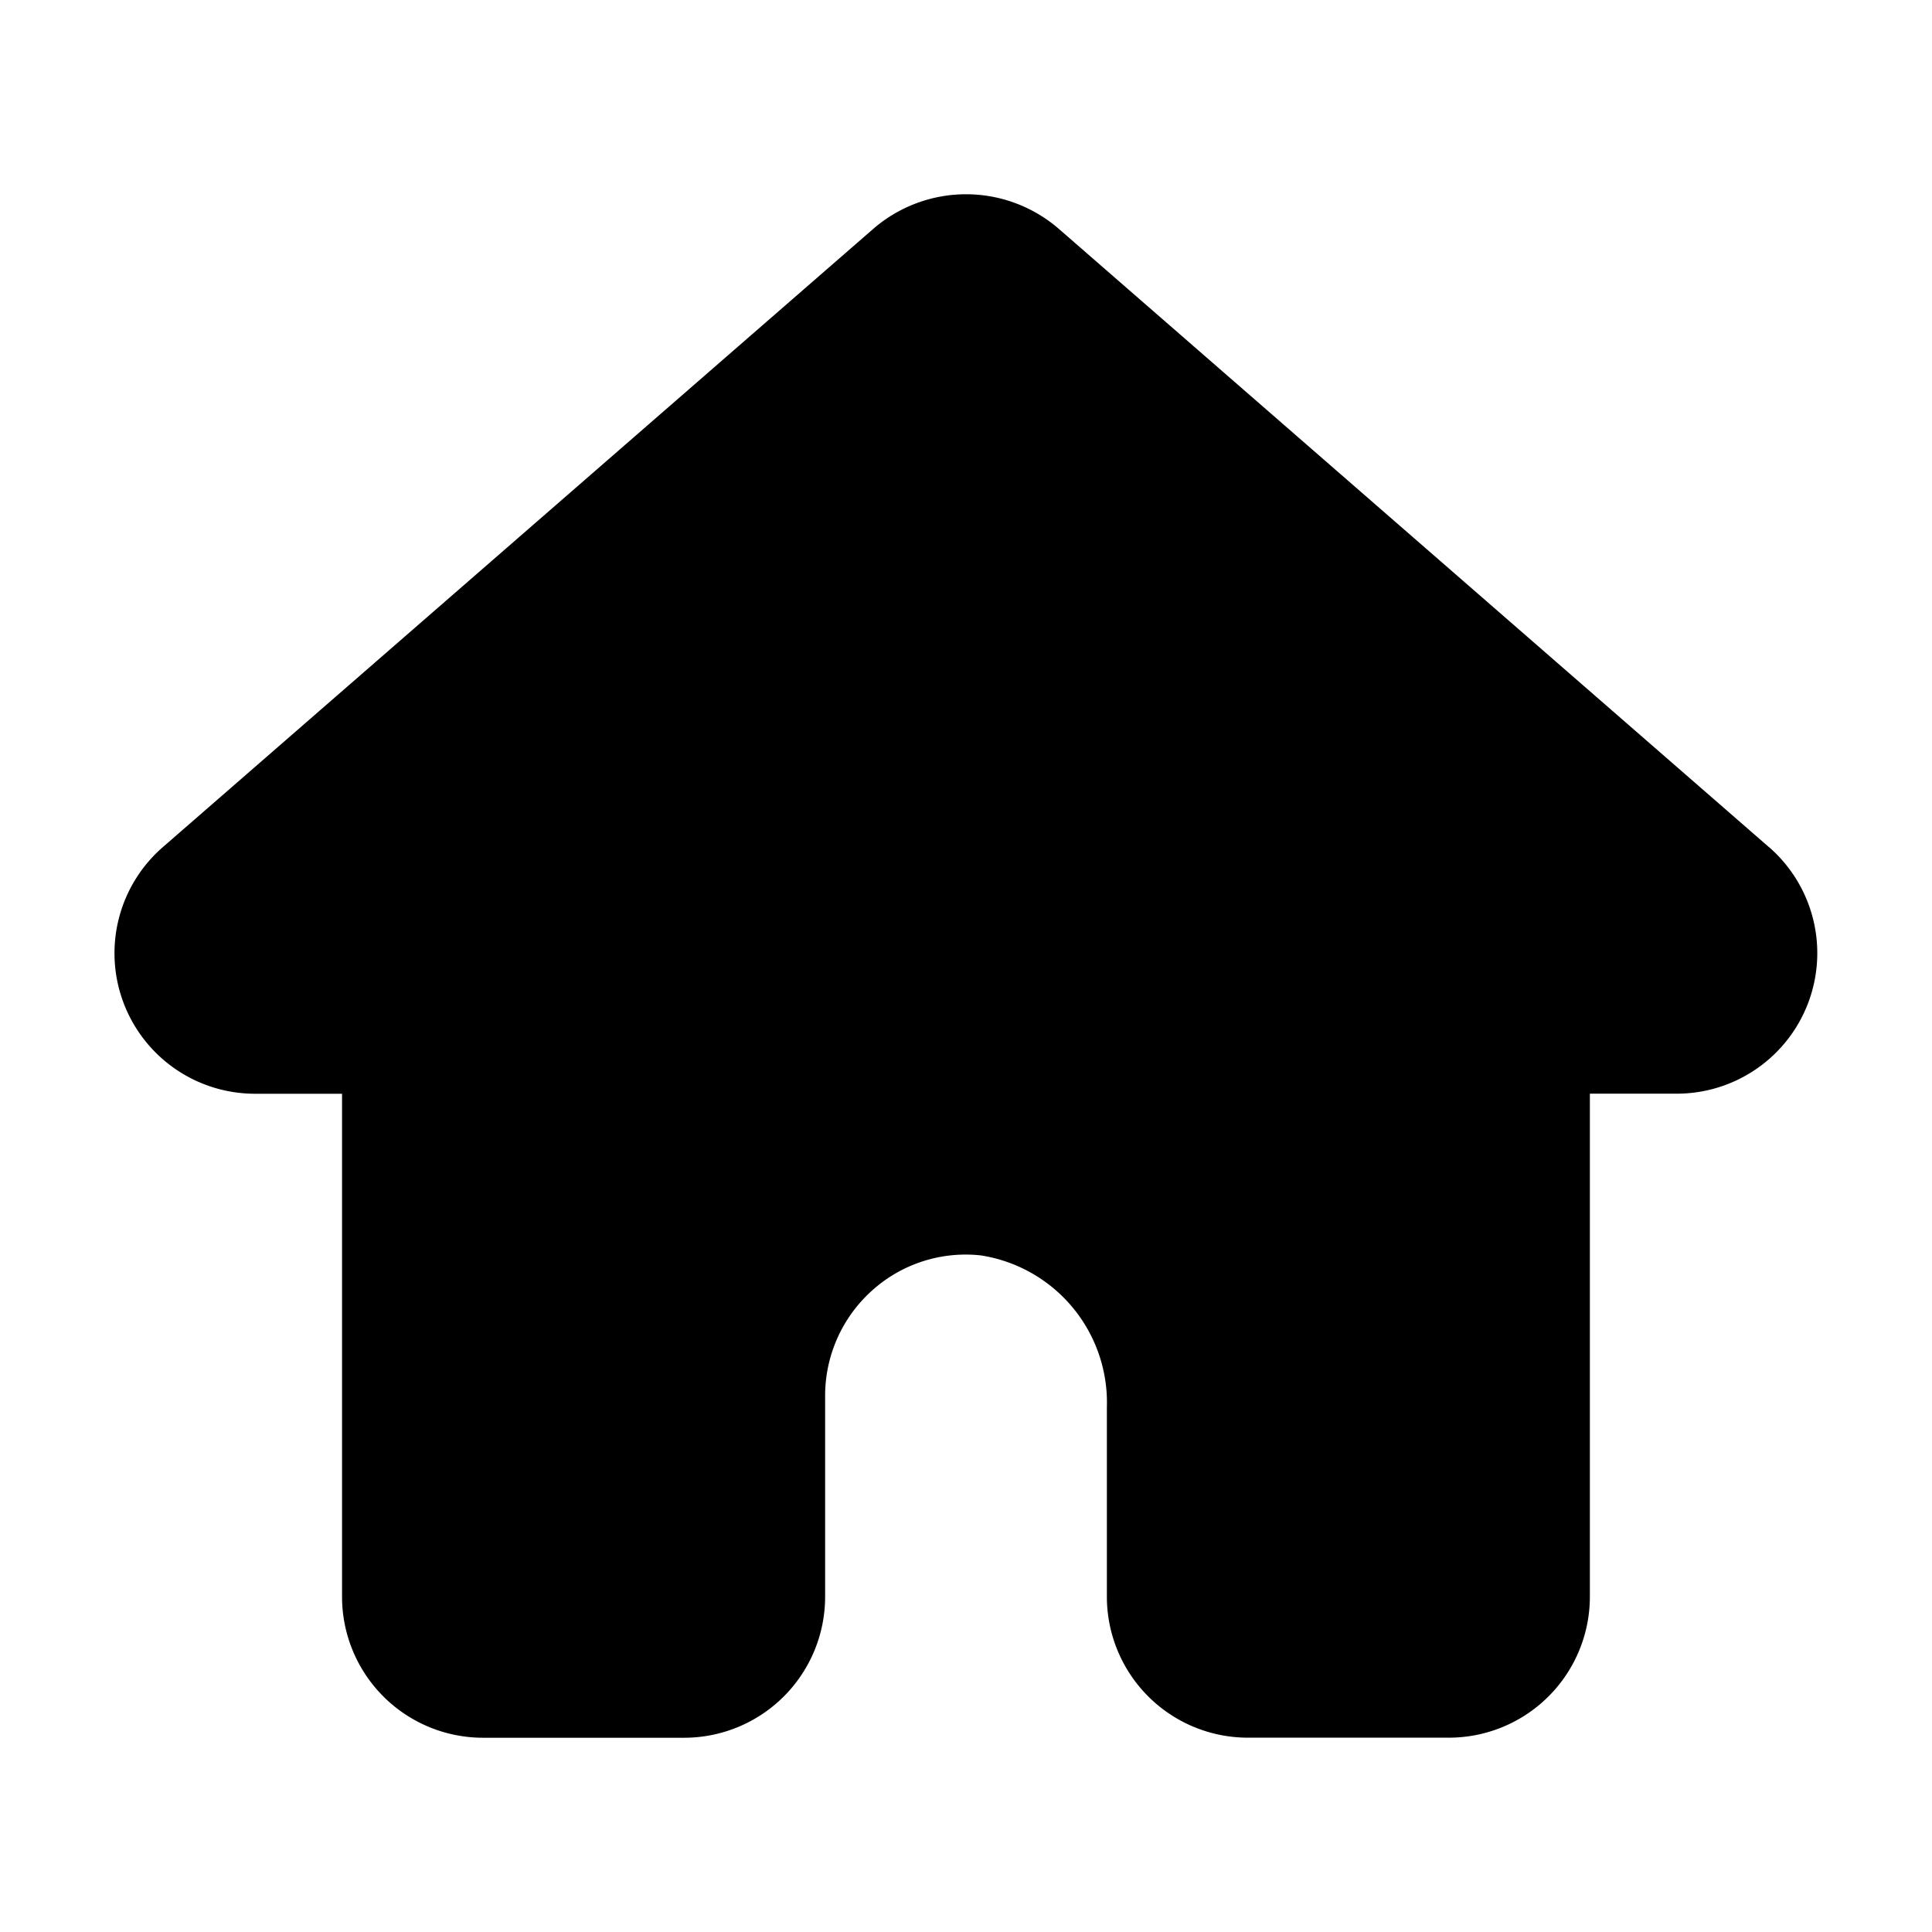 <svg xmlns="http://www.w3.org/2000/svg" version="1.1" xmlns:xlink="http://www.w3.org/1999/xlink" width="28" height="28" x="0" y="0" viewBox="0 0 24 24" style="enable-background:new 0 0 512 512" xml:space="preserve" class=""><g><path d="m21.973 10.522-8.82-7.679a1.76 1.76 0 0 0-2.305 0L2.03 10.517a1.746 1.746 0 0 0 1.139 3.07h1.08v6.25A1.752 1.752 0 0 0 6 21.587h2.5a1.752 1.752 0 0 0 1.75-1.75v-2.5a1.754 1.754 0 0 1 .577-1.3 1.736 1.736 0 0 1 1.357-.442 1.85 1.85 0 0 1 1.566 1.886v2.355a1.752 1.752 0 0 0 1.75 1.75H18a1.752 1.752 0 0 0 1.75-1.75v-6.25h1.08a1.746 1.746 0 0 0 1.143-3.065z" data-name="Layer 2" fill="#000000" opacity="1" data-original="#000000"></path></g></svg>
